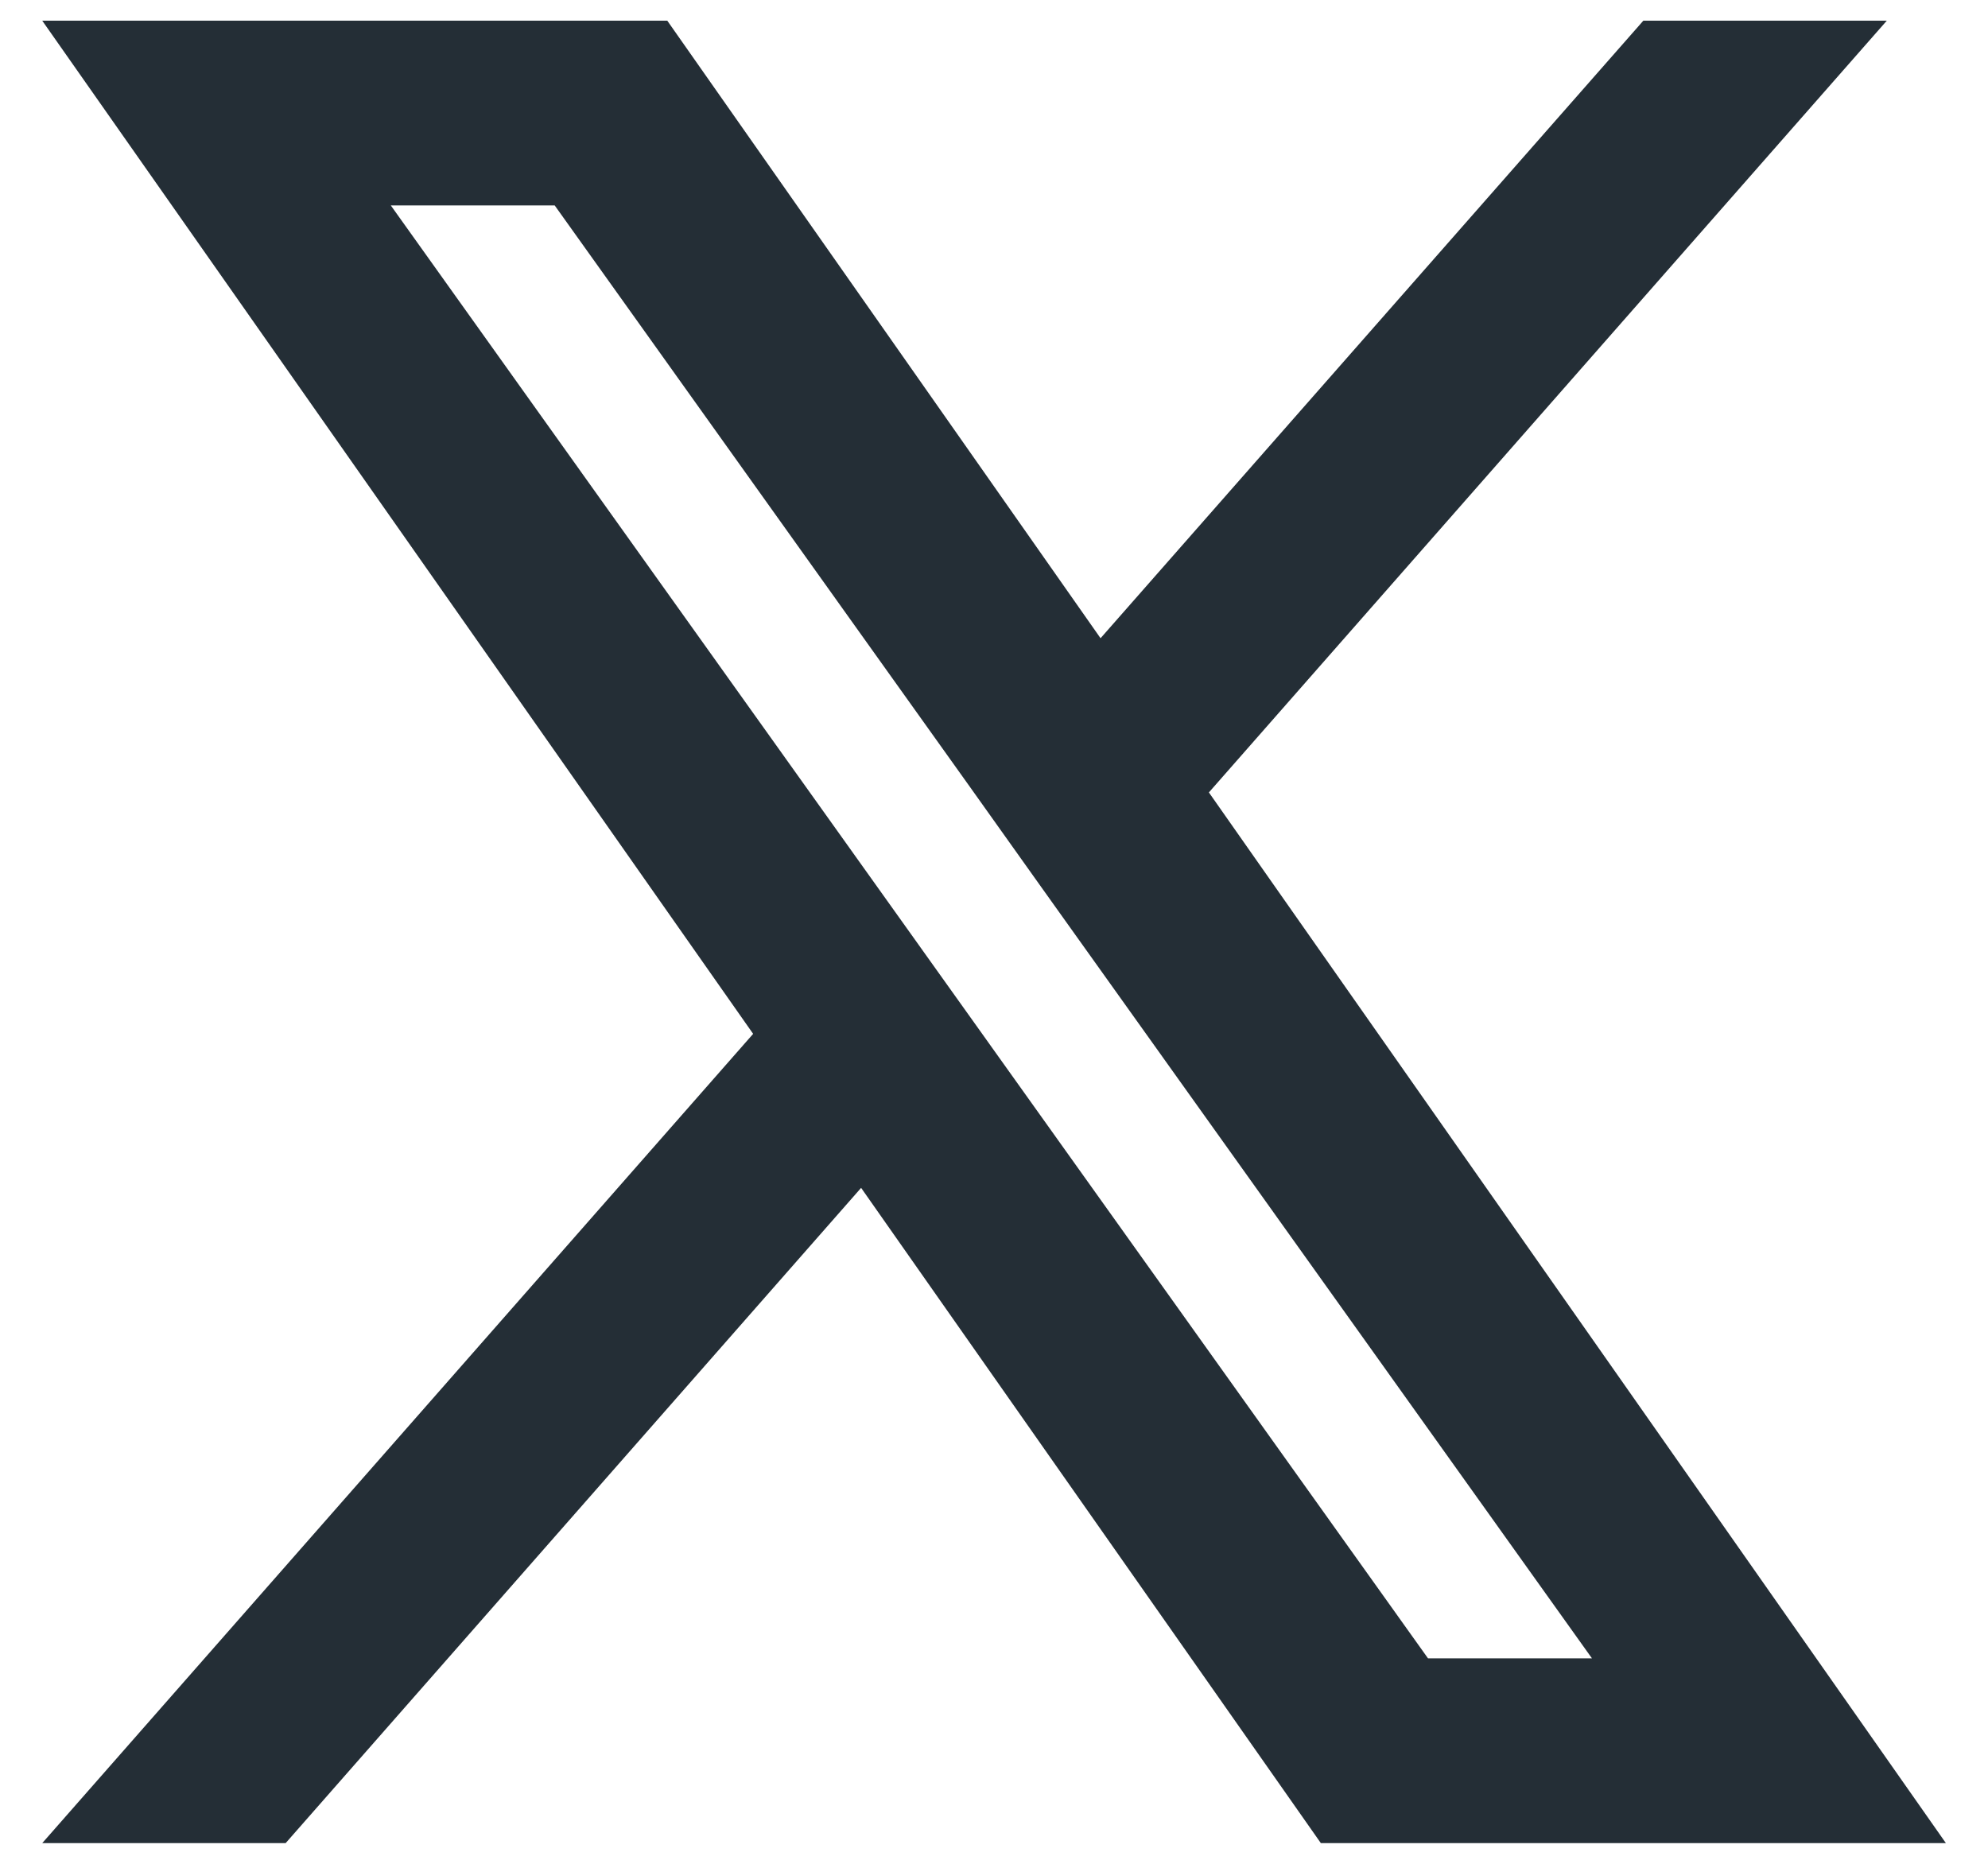 <svg width="32" height="30" viewBox="0 0 32 30" fill="none" xmlns="http://www.w3.org/2000/svg">
<path fill-rule="evenodd" clip-rule="evenodd" d="M21.261 29.667L13.861 19.12L4.598 29.667H0.68L12.123 16.641L0.68 0.333H10.741L17.715 10.273L26.452 0.333H30.371L19.459 12.755L31.322 29.667H21.261ZM25.625 26.693H22.986L6.291 3.307H8.929L15.616 12.671L16.773 14.296L25.625 26.693Z" fill="#242E36"/>
</svg>
